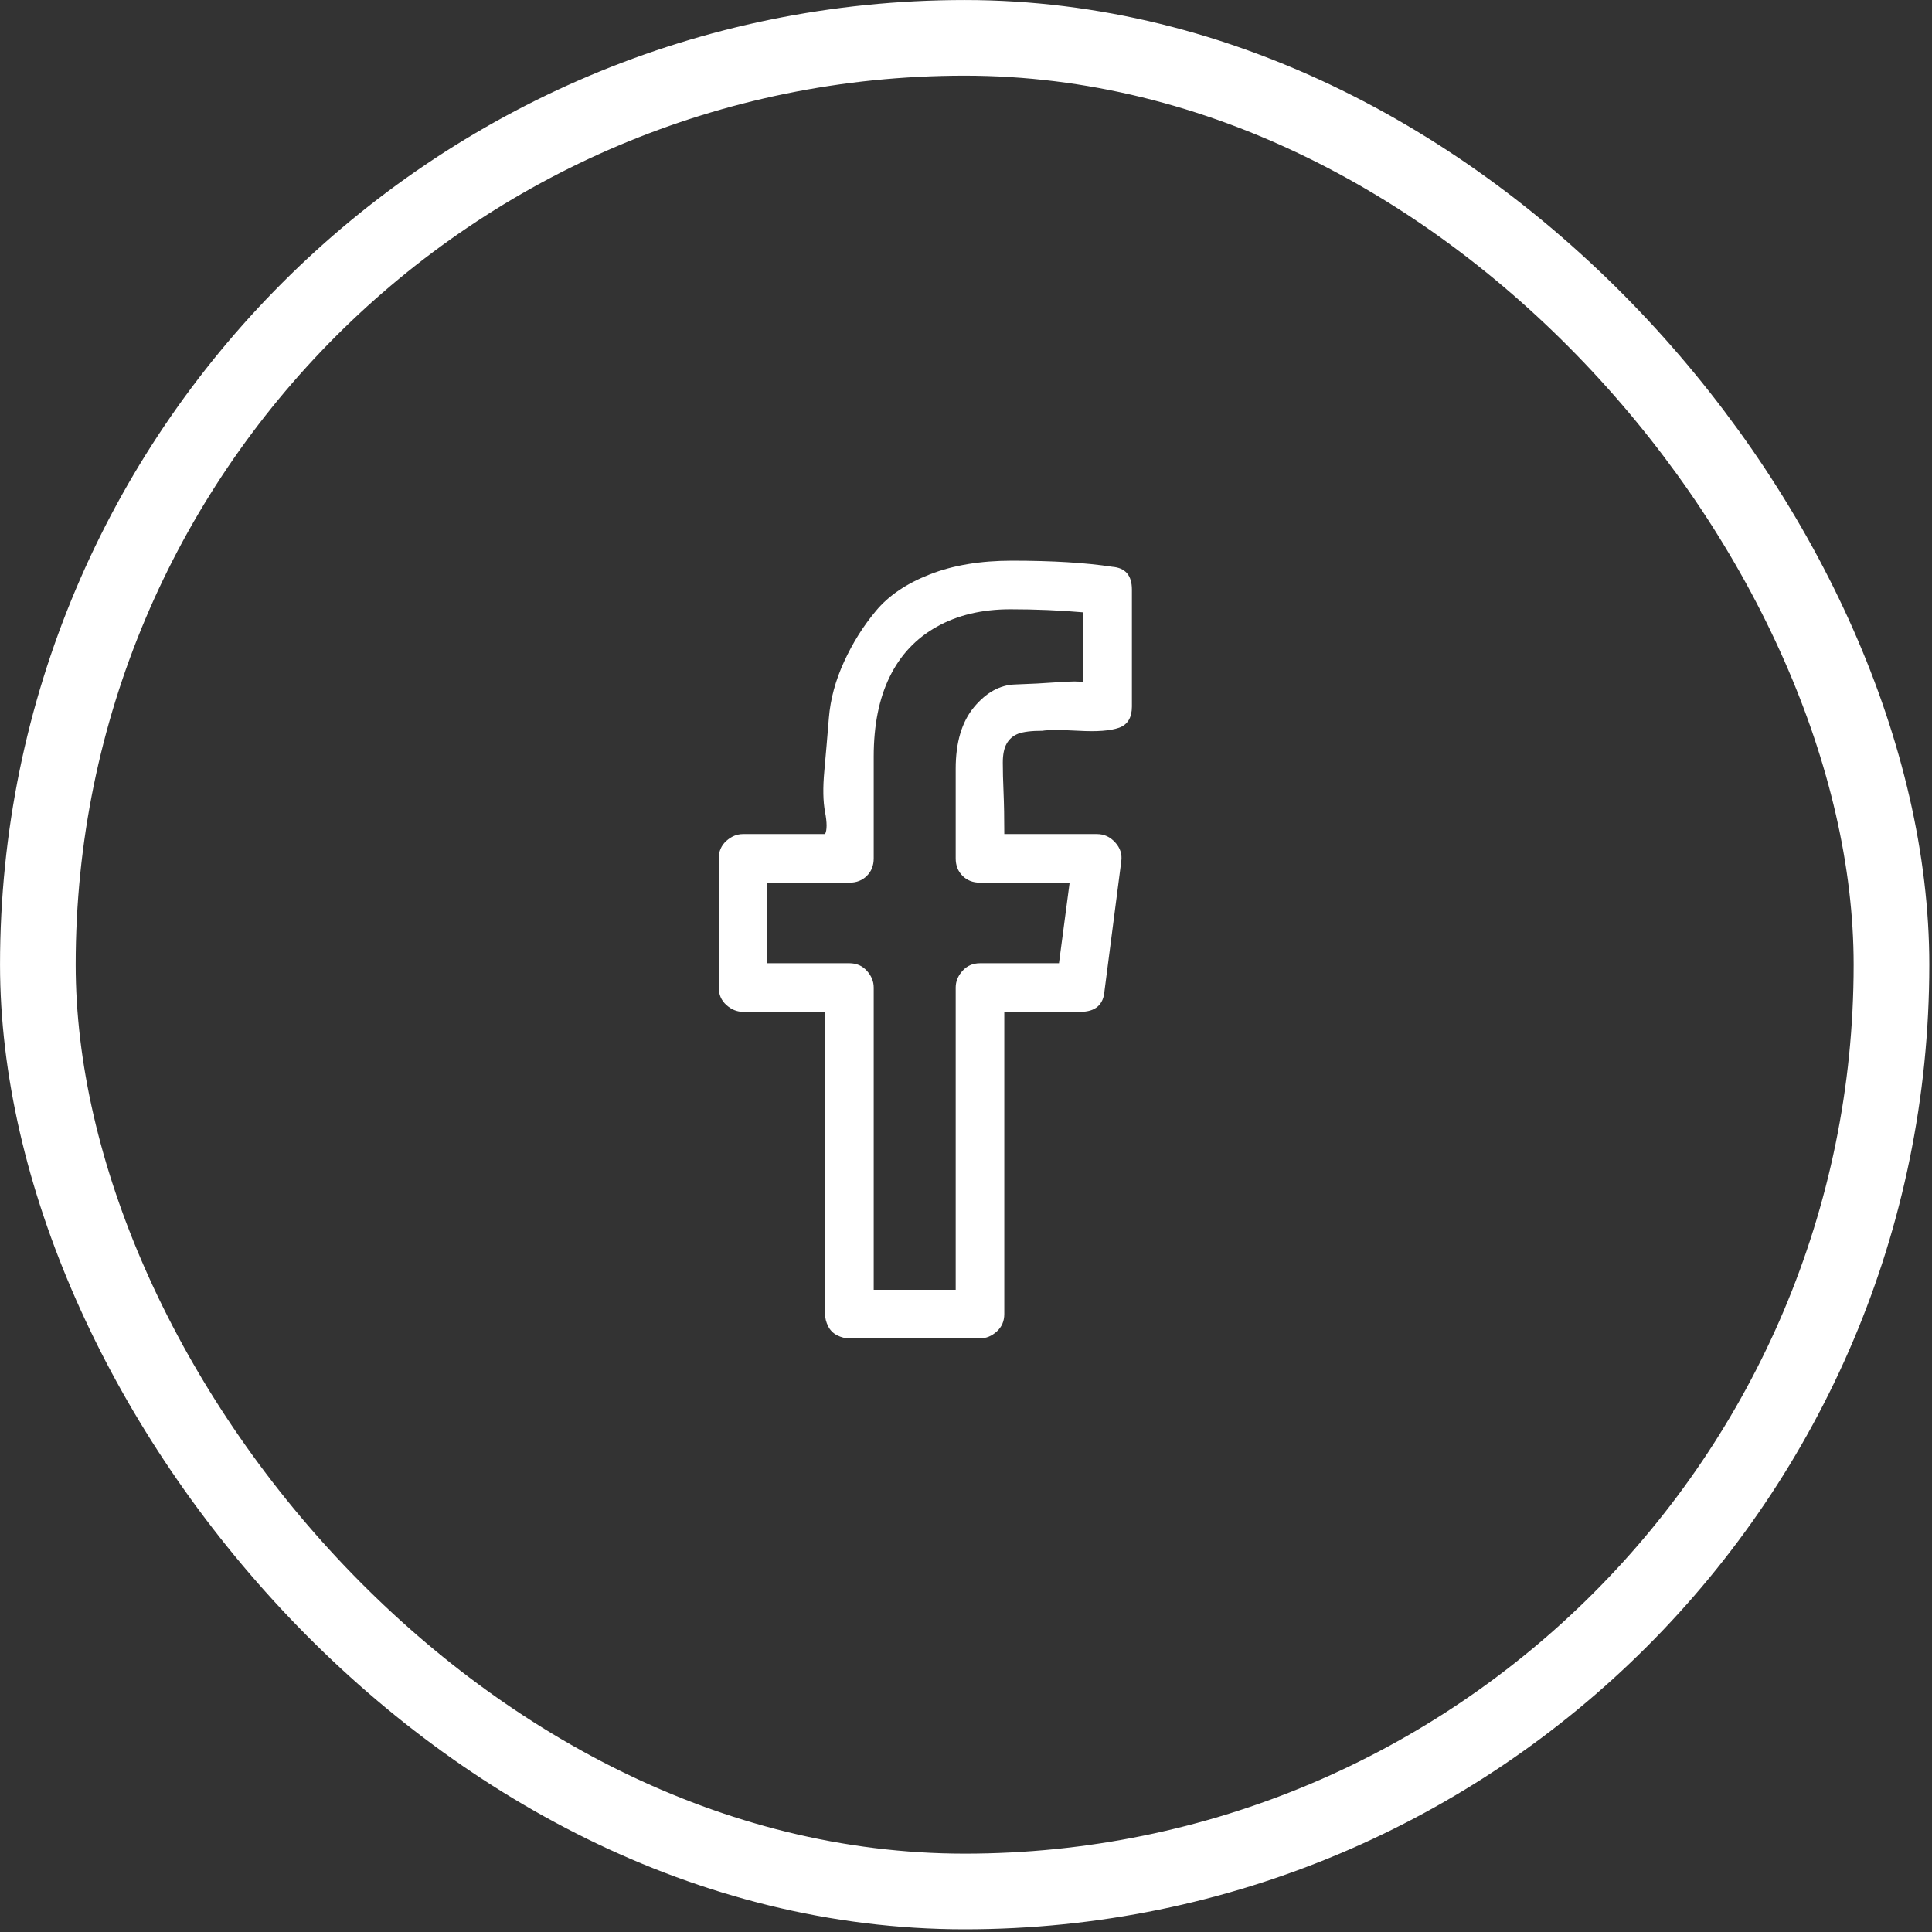<svg width="39" height="39" viewBox="0 0 39 39" fill="none" xmlns="http://www.w3.org/2000/svg">
<rect x="0" y="0" width="39" height="39" fill="#333333" stroke="none"/>
<rect x="0.764" y="0.764" width="37.418" height="37.418" rx="18.709" stroke="white" stroke-width="1.527"/>
<g clip-path="url(#clip0_126_481)">
<path d="M15 20.425C14.877 20.425 14.765 20.379 14.662 20.287C14.56 20.195 14.509 20.077 14.509 19.934V17.328C14.509 17.185 14.56 17.067 14.662 16.975C14.765 16.883 14.877 16.837 15 16.837H16.655C16.696 16.756 16.696 16.607 16.655 16.393C16.614 16.178 16.609 15.902 16.64 15.565C16.671 15.227 16.701 14.87 16.732 14.492C16.763 14.113 16.865 13.735 17.039 13.357C17.212 12.979 17.427 12.636 17.683 12.33C17.938 12.023 18.301 11.778 18.771 11.594C19.241 11.41 19.793 11.318 20.427 11.318C21.244 11.318 21.919 11.359 22.451 11.441C22.716 11.461 22.849 11.614 22.849 11.901V14.262C22.849 14.486 22.762 14.63 22.588 14.691C22.415 14.752 22.144 14.773 21.776 14.752C21.408 14.732 21.163 14.732 21.04 14.752C20.815 14.752 20.652 14.773 20.549 14.813C20.447 14.854 20.371 14.921 20.32 15.013C20.268 15.105 20.243 15.233 20.243 15.396C20.243 15.56 20.248 15.759 20.258 15.994C20.268 16.229 20.273 16.51 20.273 16.837H22.144C22.287 16.837 22.41 16.893 22.512 17.006C22.614 17.118 22.655 17.246 22.634 17.389L22.297 19.995C22.277 20.282 22.113 20.425 21.807 20.425H20.273V26.526C20.273 26.67 20.222 26.787 20.12 26.879C20.018 26.971 19.906 27.017 19.783 27.017H17.146C17.064 27.017 16.983 26.997 16.901 26.956C16.819 26.915 16.758 26.854 16.717 26.772C16.676 26.69 16.655 26.608 16.655 26.526V20.425H15ZM15.49 17.818V19.444H17.146C17.289 19.444 17.407 19.495 17.499 19.597C17.591 19.699 17.637 19.811 17.637 19.934V26.036H19.292V19.934C19.292 19.811 19.338 19.699 19.43 19.597C19.522 19.495 19.64 19.444 19.783 19.444H21.377L21.592 17.818H19.783C19.64 17.818 19.522 17.772 19.43 17.68C19.338 17.588 19.292 17.471 19.292 17.328V15.519C19.292 14.987 19.415 14.573 19.66 14.277C19.906 13.98 20.182 13.827 20.488 13.817C20.795 13.807 21.086 13.791 21.362 13.771C21.638 13.751 21.807 13.751 21.868 13.771V12.361C21.398 12.32 20.907 12.299 20.396 12.299C19.824 12.299 19.328 12.417 18.909 12.652C18.49 12.887 18.173 13.224 17.959 13.664C17.744 14.103 17.637 14.64 17.637 15.273V17.328C17.637 17.471 17.591 17.588 17.499 17.68C17.407 17.772 17.289 17.818 17.146 17.818H15.49Z" fill="white"/>
</g>
<defs>
<clipPath id="clip0_126_481">
<rect width="16.036" height="16.036" fill="white" transform="matrix(1 0 0 -1 11.455 27.109)"/>
</clipPath>
</defs>
</svg>
